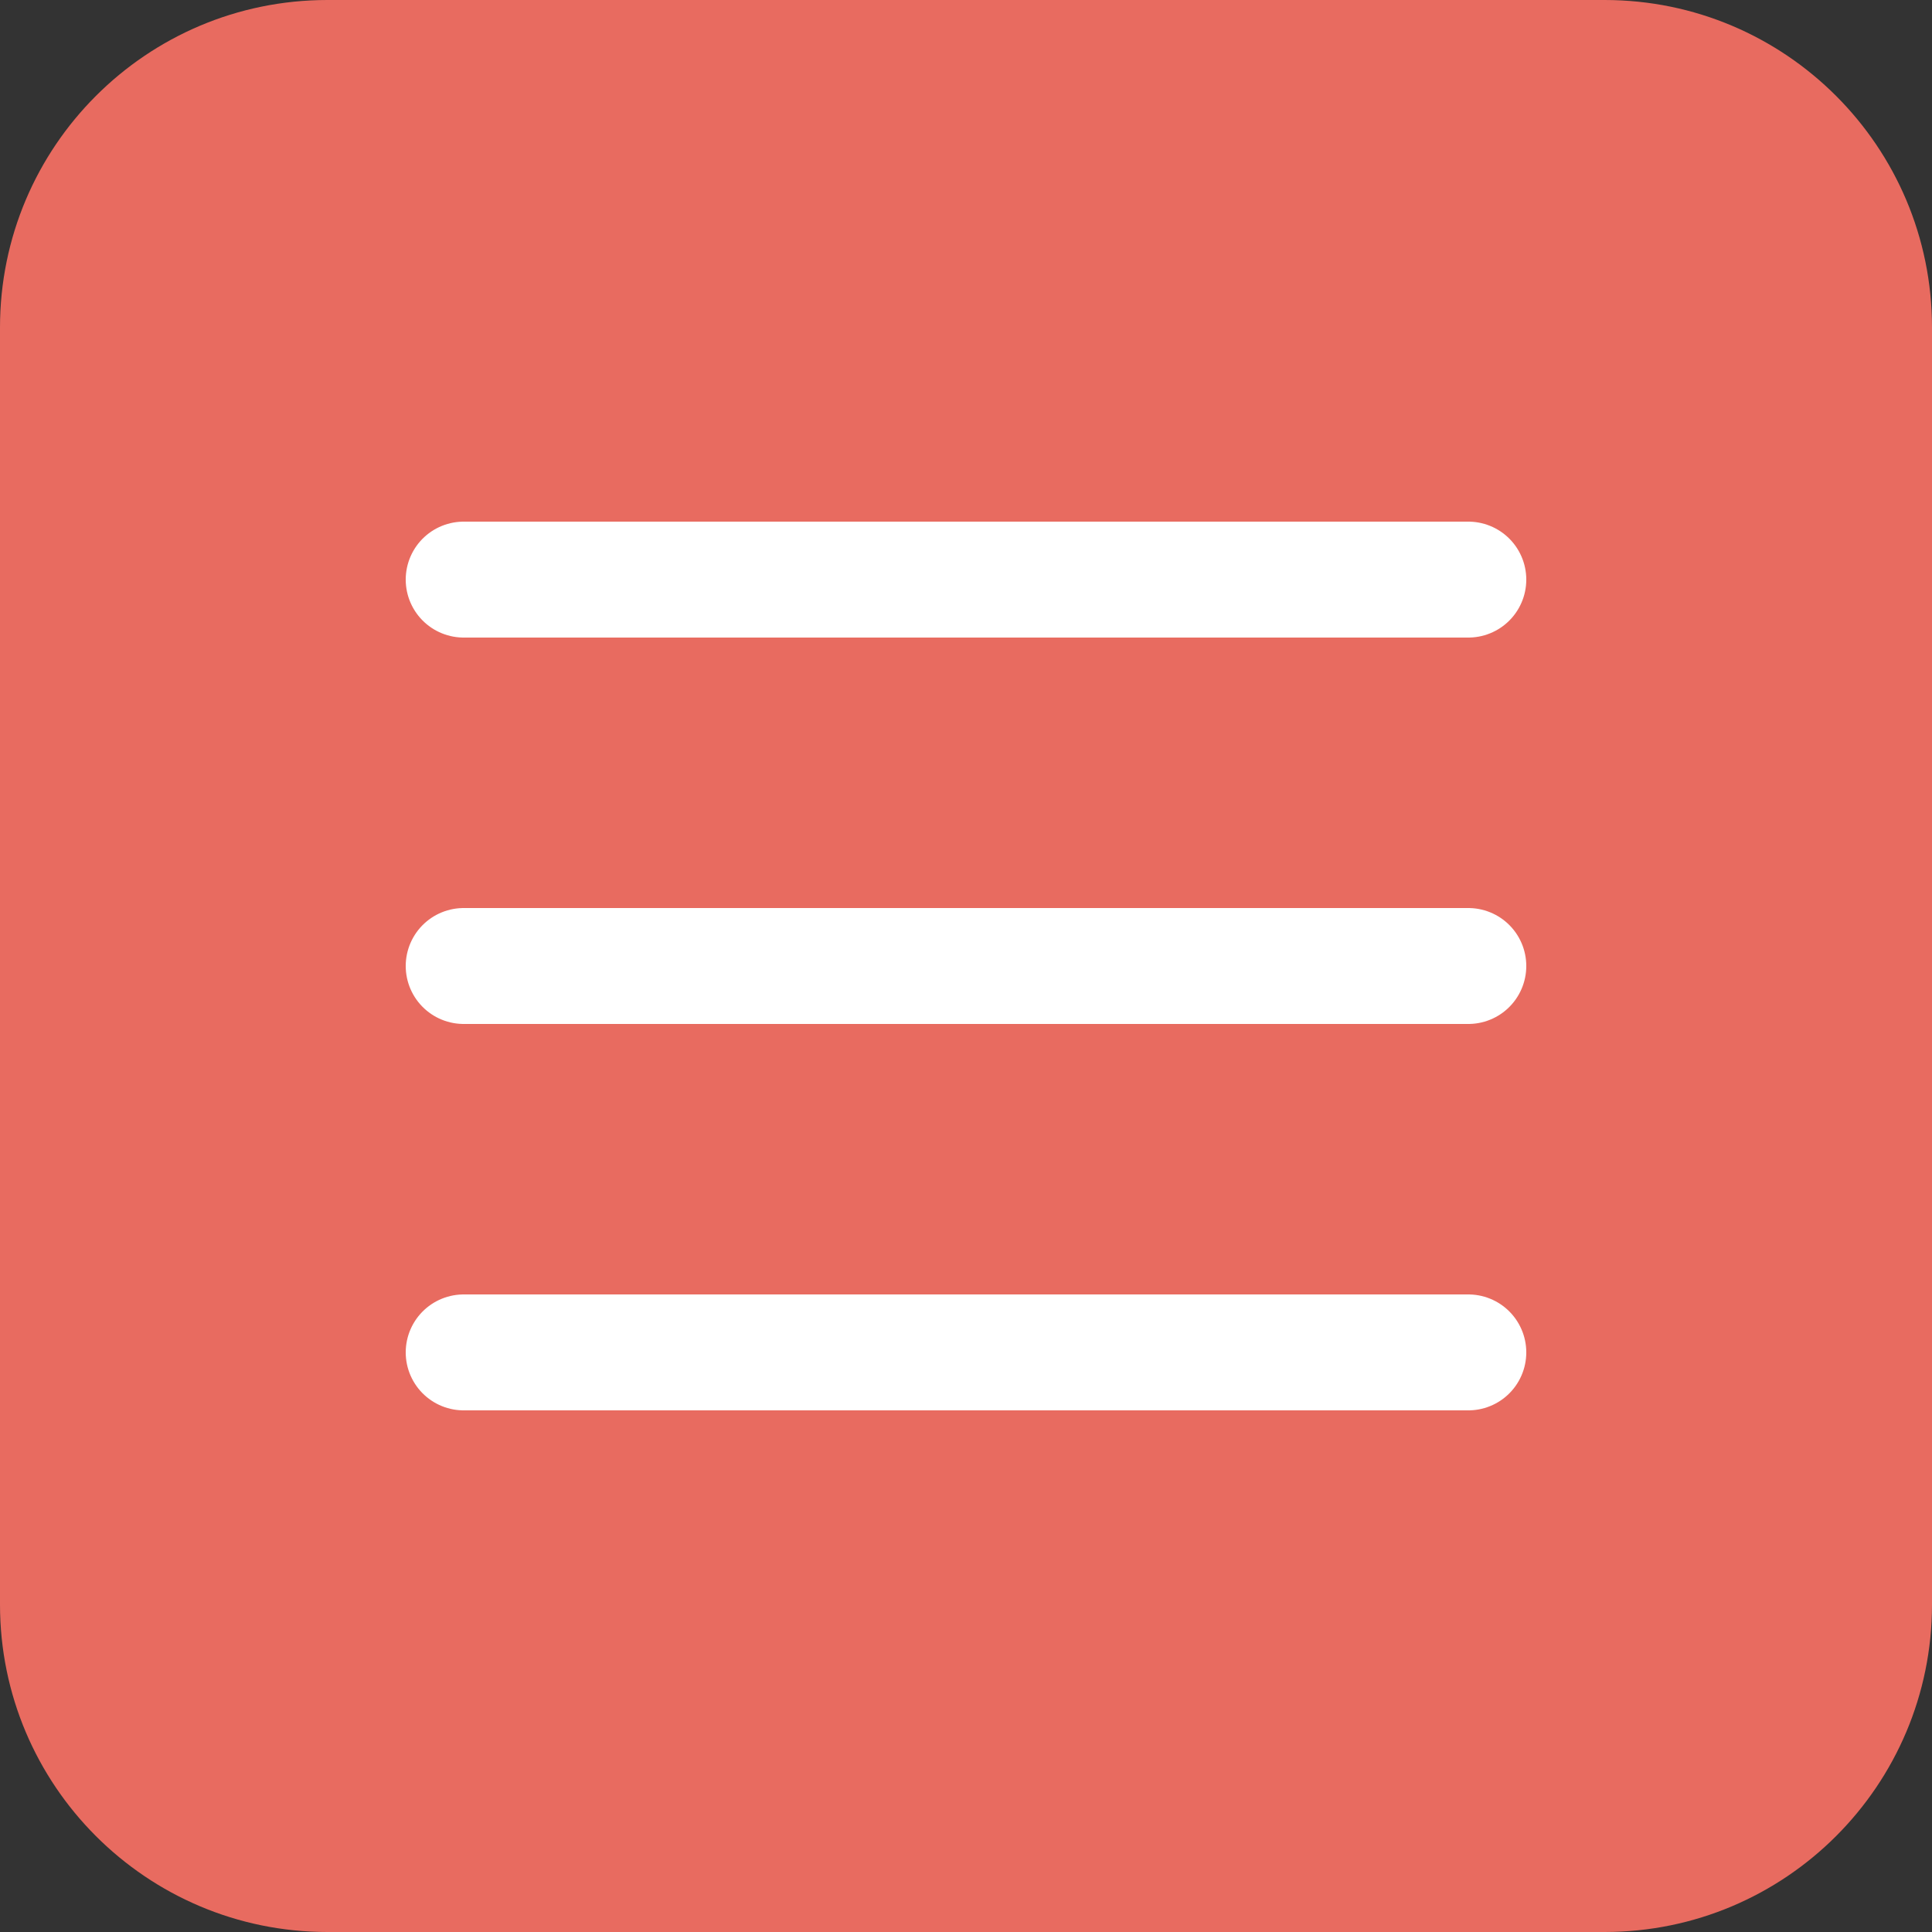 <?xml version="1.0" encoding="UTF-8"?> <svg xmlns="http://www.w3.org/2000/svg" width="50" height="50" viewBox="0 0 50 50" fill="none"><rect x="0" y="0" width="50" height="50" fill="#333333" stroke="none"/><g clip-path="url(#clip0_41_2)"><path d="M41.525 0H8.475C3.794 0 0 3.794 0 8.475V41.525C0 46.206 3.794 50 8.475 50H41.525C46.206 50 50 46.206 50 41.525V8.475C50 3.794 46.206 0 41.525 0Z" fill="#E86B60"></path><path d="M12 15H38" stroke="white" stroke-width="3" stroke-linecap="round"></path><path d="M12 25H38" stroke="white" stroke-width="3" stroke-linecap="round"></path><path d="M12 35H38" stroke="white" stroke-width="3" stroke-linecap="round"></path></g><defs><clipPath id="clip0_41_2"><rect width="50" height="50" fill="white"></rect></clipPath></defs></svg> 